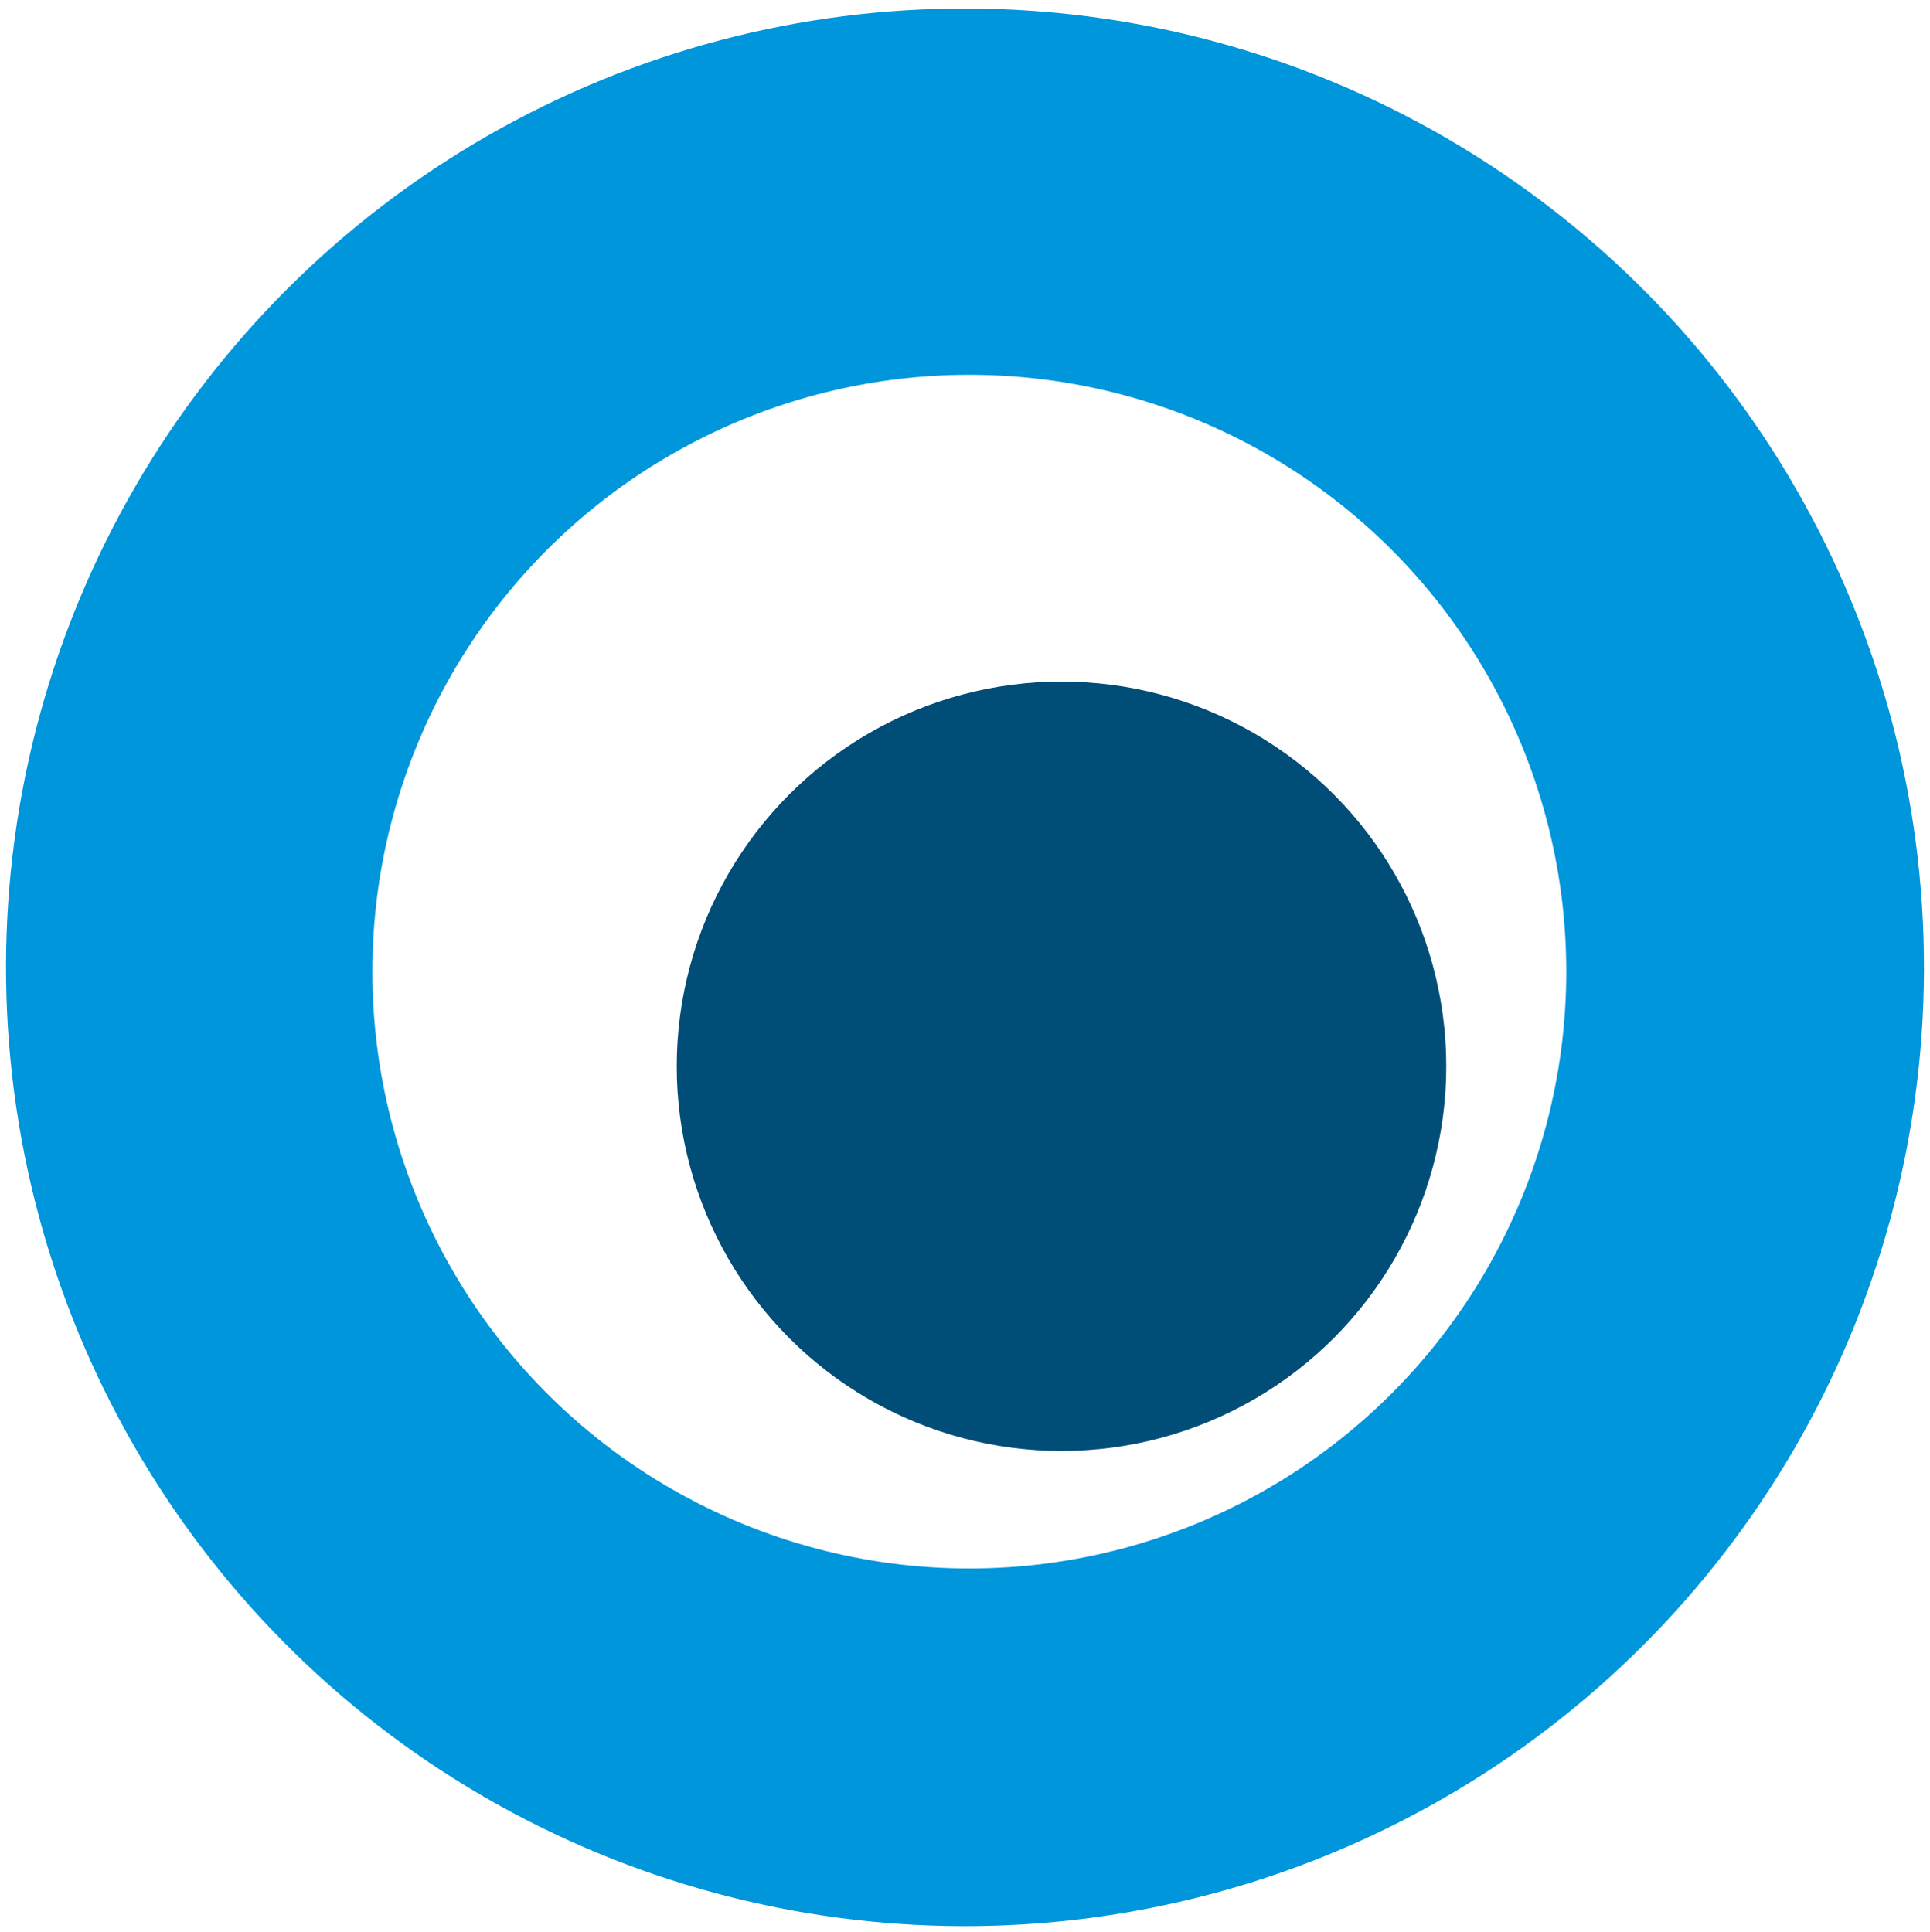 <svg width="1560" height="1562" viewBox="0 0 1560 1562" fill="none" xmlns="http://www.w3.org/2000/svg">
<g filter="url(#filter0_d_73_9)">
<circle cx="780" cy="778" r="775.138" transform="rotate(0.141 780 778)" fill="#0096DC"/>
<circle cx="783.5" cy="781.5" r="482.5" fill="white"/>
<circle cx="858" cy="858" r="311" fill="#004D78"/>
</g>
<defs>
<filter id="filter0_d_73_9" x="0.862" y="2.862" width="1558.28" height="1558.28" filterUnits="userSpaceOnUse" color-interpolation-filters="sRGB">
<feFlood flood-opacity="0" result="BackgroundImageFix"/>
<feColorMatrix in="SourceAlpha" type="matrix" values="0 0 0 0 0 0 0 0 0 0 0 0 0 0 0 0 0 0 127 0" result="hardAlpha"/>
<feOffset dy="4"/>
<feGaussianBlur stdDeviation="2"/>
<feComposite in2="hardAlpha" operator="out"/>
<feColorMatrix type="matrix" values="0 0 0 0 0 0 0 0 0 0 0 0 0 0 0 0 0 0 0.25 0"/>
<feBlend mode="normal" in2="BackgroundImageFix" result="effect1_dropShadow_73_9"/>
<feBlend mode="normal" in="SourceGraphic" in2="effect1_dropShadow_73_9" result="shape"/>
</filter>
</defs>
</svg>
